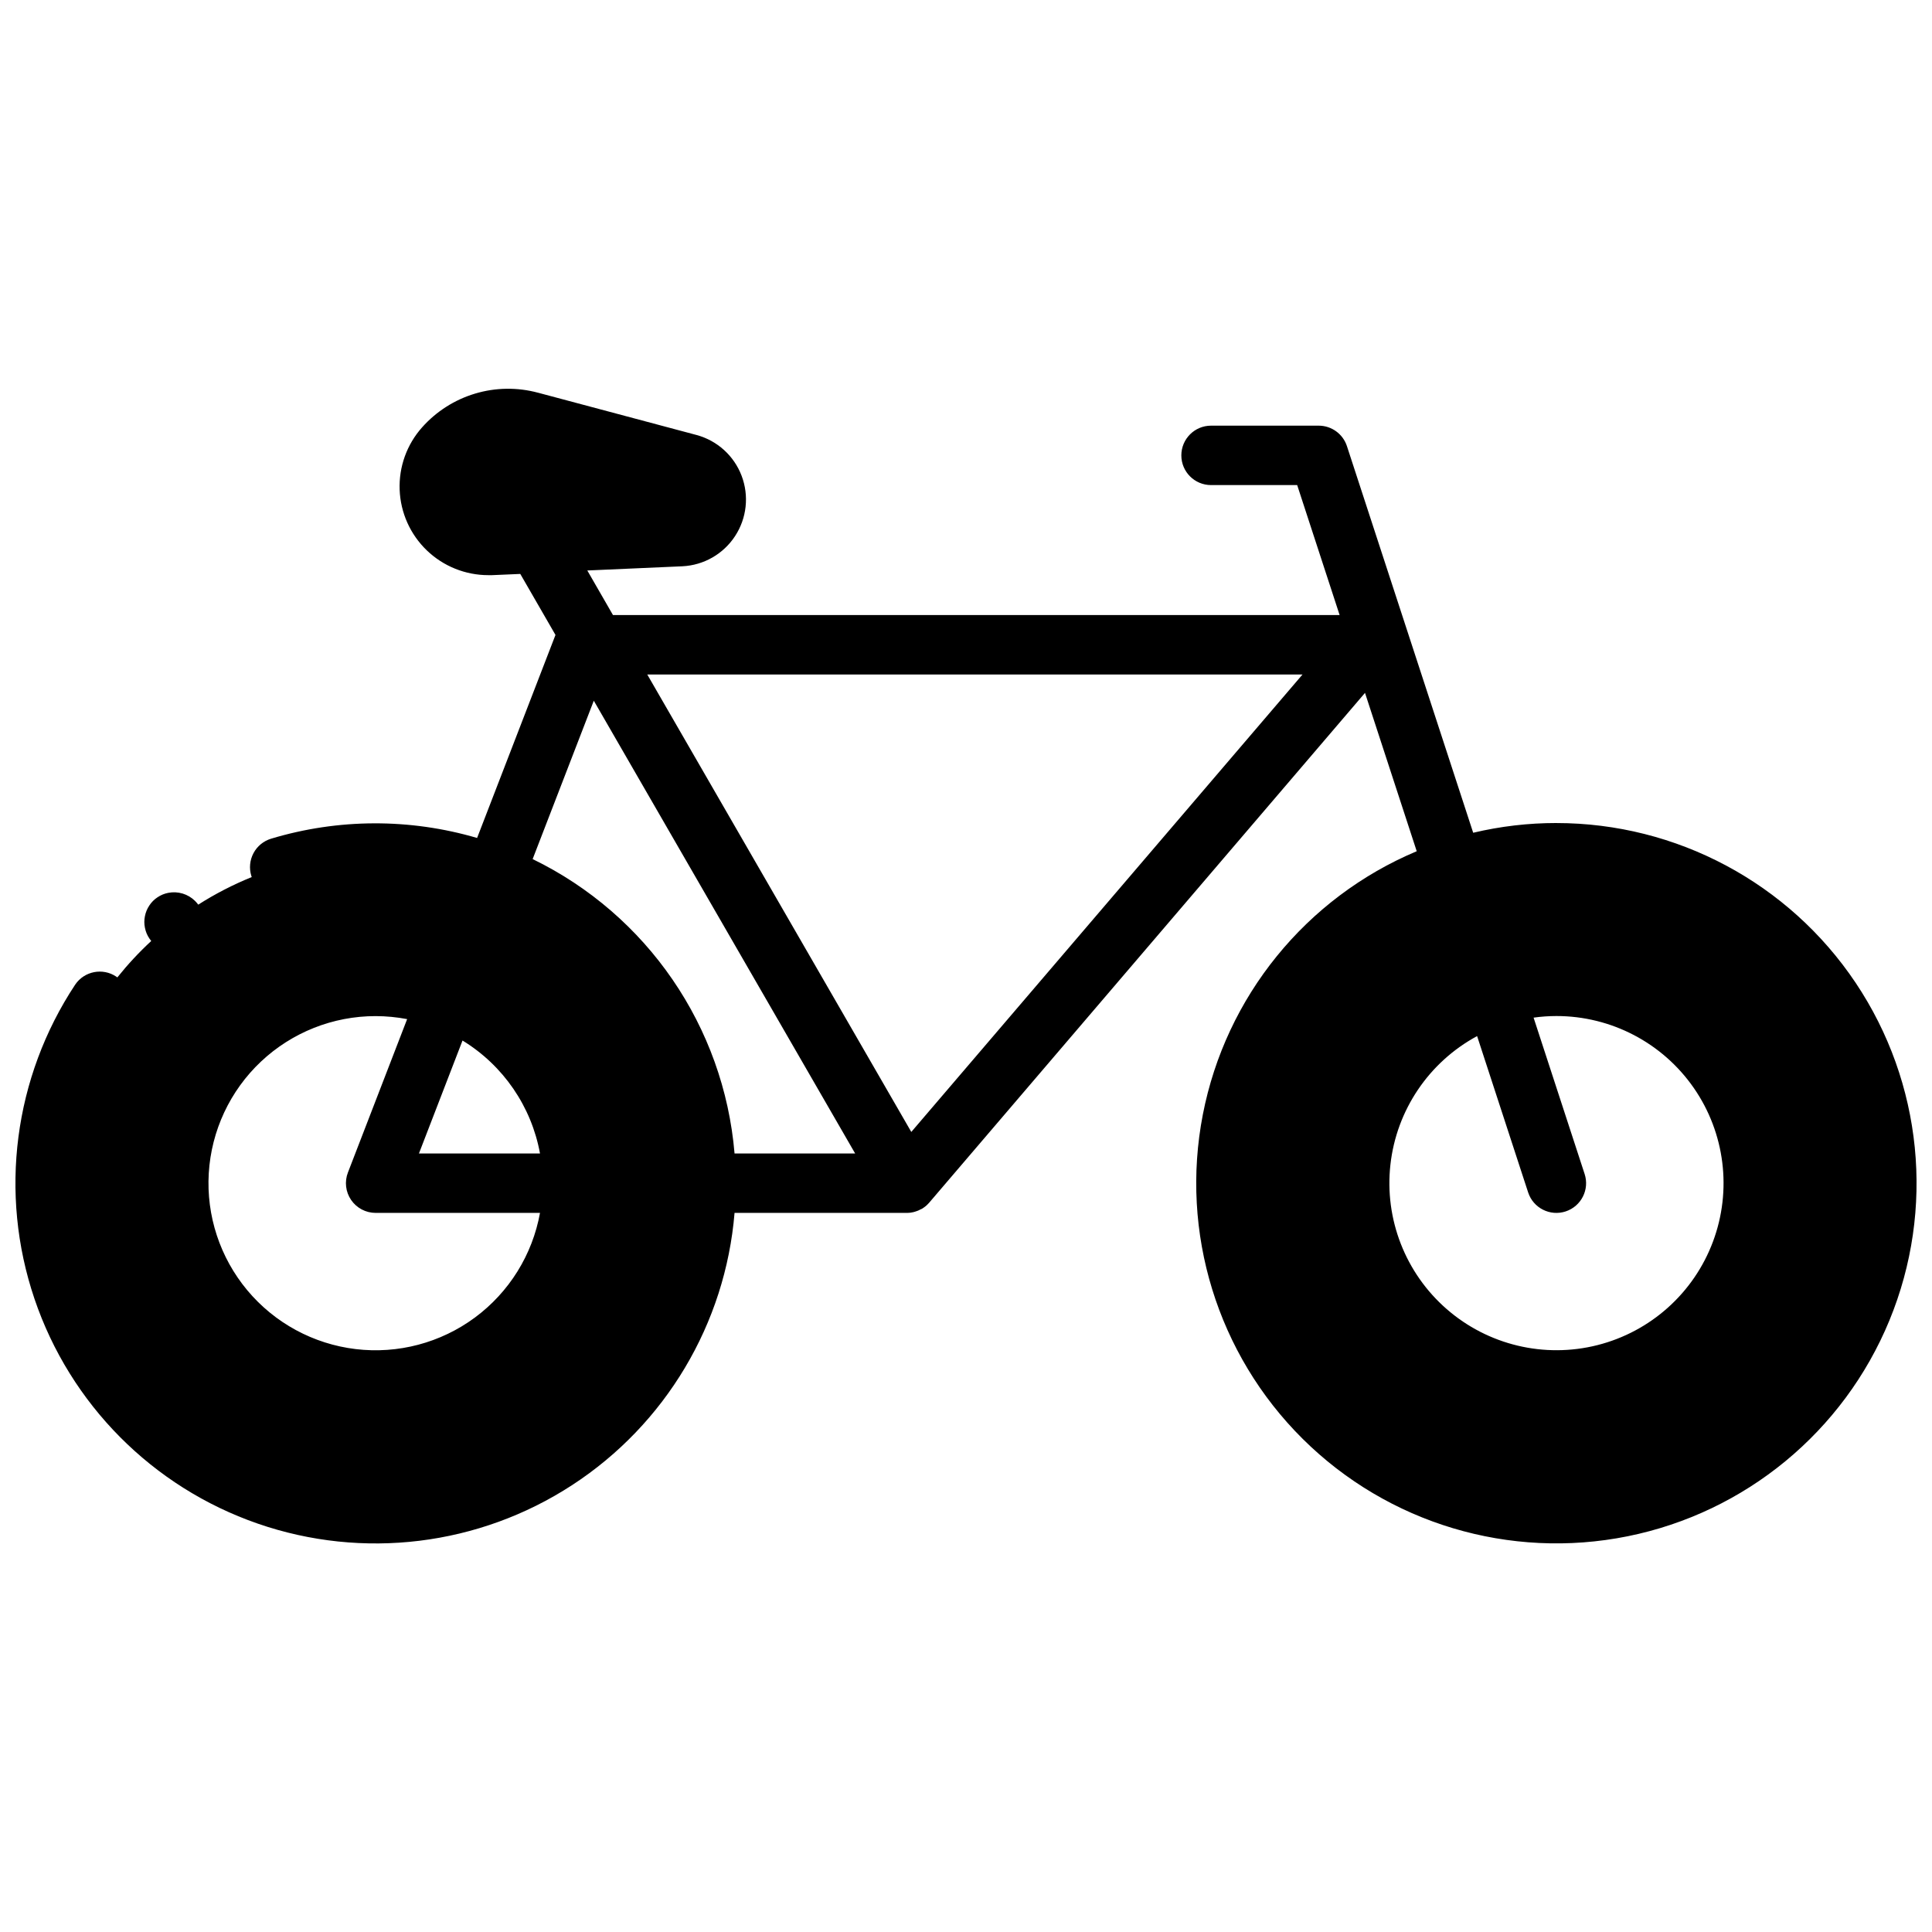 <?xml version="1.0" encoding="UTF-8"?>
<!-- Uploaded to: SVG Repo, www.svgrepo.com, Generator: SVG Repo Mixer Tools -->
<svg width="800px" height="800px" version="1.1" viewBox="144 144 512 512" xmlns="http://www.w3.org/2000/svg">
 <defs>
  <clipPath id="a">
   <path d="m148.09 247h503.81v307h-503.81z"/>
  </clipPath>
 </defs>
 <g clip-path="url(#a)">
  <path d="m556.45 362.11c-7.422-0.004-14.816 0.863-22.039 2.578l-33.457-102.45c-1.055-3.238-4.074-5.43-7.477-5.434h-28.539c-4.348 0-7.871 3.527-7.871 7.875 0 4.348 3.523 7.871 7.871 7.871h22.828l11.246 34.441h-192.57l-6.801-11.809 25.191-1.113c5.664-0.273 10.855-3.242 13.961-7.988 3.109-4.742 3.758-10.688 1.742-15.992-2.012-5.301-6.441-9.316-11.918-10.805l-42.055-11.219v0.004c-5.465-1.469-11.23-1.391-16.652 0.234-5.422 1.621-10.285 4.719-14.047 8.945-4.051 4.539-6.184 10.469-5.953 16.551 0.23 6.078 2.809 11.832 7.191 16.047 4.383 4.219 10.23 6.574 16.316 6.574h0.984l7.477-0.324 9.328 16.168-20.773 53.805c-17.824-5.234-36.789-5.168-54.582 0.188-2.004 0.605-3.684 1.98-4.672 3.828-0.984 1.848-1.195 4.008-0.582 6.012 0.035 0.113 0.074 0.227 0.117 0.336v-0.004c-4.938 2-9.684 4.449-14.18 7.312-0.254-0.352-0.535-0.68-0.844-0.984-1.867-1.848-4.527-2.648-7.106-2.144-0.508 0.098-1 0.246-1.477 0.441-0.477 0.199-0.93 0.445-1.359 0.73-0.867 0.566-1.605 1.305-2.172 2.176-0.289 0.426-0.531 0.883-0.73 1.355-0.195 0.477-0.344 0.973-0.441 1.477-0.211 1.012-0.211 2.059 0 3.07 0.098 0.504 0.246 1 0.441 1.477 0.199 0.477 0.441 0.93 0.73 1.355 0.156 0.234 0.324 0.461 0.5 0.68-3.231 2.988-6.234 6.215-8.984 9.652l-0.285-0.215c-3.59-2.398-8.438-1.457-10.871 2.106-16.273 24.598-20.262 55.34-10.805 83.273 9.461 27.938 31.301 49.93 59.172 59.582 27.867 9.652 58.633 5.879 83.344-10.223 24.711-16.102 40.59-42.723 43.016-72.117h45.738c0.258 0 0.52-0.016 0.777-0.047l0.363-0.059 0.562-0.109 0.375-0.109c0.188-0.051 0.375-0.117 0.562-0.188l0.336-0.129c0.215-0.098 0.422-0.207 0.629-0.316l0.188-0.09h0.059l0.266-0.168c0.148-0.098 0.285-0.188 0.422-0.297l-0.004 0.008c0.078-0.051 0.148-0.105 0.219-0.168 0.148-0.117 0.297-0.234 0.434-0.363l0.176-0.176 0.402-0.414 0.07-0.078 115.5-135.11 13.707 41.969v-0.004c-29.355 12.352-50.617 38.527-56.684 69.793-6.07 31.262 3.852 63.492 26.457 85.93 22.602 22.434 54.906 32.121 86.121 25.82 31.219-6.301 57.238-27.754 69.371-57.199 12.133-29.449 8.777-63.004-8.941-89.469-17.719-26.461-47.469-42.344-79.316-42.344zm-312.91 51.168h0.004c2.801 0.008 5.598 0.273 8.352 0.797l-15.691 40.652c-0.938 2.418-0.617 5.144 0.852 7.285 1.465 2.137 3.894 3.418 6.488 3.418h43.562c-2.008 11.109-8.184 21.031-17.262 27.742-9.078 6.707-20.375 9.695-31.582 8.352s-21.48-6.914-28.719-15.578c-7.234-8.664-10.891-19.762-10.215-31.031s5.625-21.852 13.844-29.594c8.219-7.738 19.082-12.047 30.371-12.043zm11.484 36.406 11.551-29.934 0.004 0.004c10.793 6.598 18.262 17.488 20.527 29.934zm83.641 0v0.004c-2.828-33.625-23.16-63.273-53.508-78.023l16.207-41.969 69.262 119.99zm46.84-5.707-69.973-121.23h173.65zm178.43 11.121-13.52-41.418v0.004c2-0.281 4.019-0.422 6.039-0.426 14.523-0.008 28.129 7.109 36.406 19.039 8.281 11.934 10.18 27.168 5.086 40.77-5.09 13.602-16.531 23.84-30.609 27.402-14.078 3.559-29.012-0.012-39.957-9.555-10.945-9.543-16.516-23.848-14.906-38.281 1.609-14.434 10.195-27.16 22.973-34.059l13.531 41.445c1.359 4.129 5.809 6.375 9.938 5.019 4.133-1.359 6.379-5.809 5.019-9.941z"/>
 </g>
</svg>